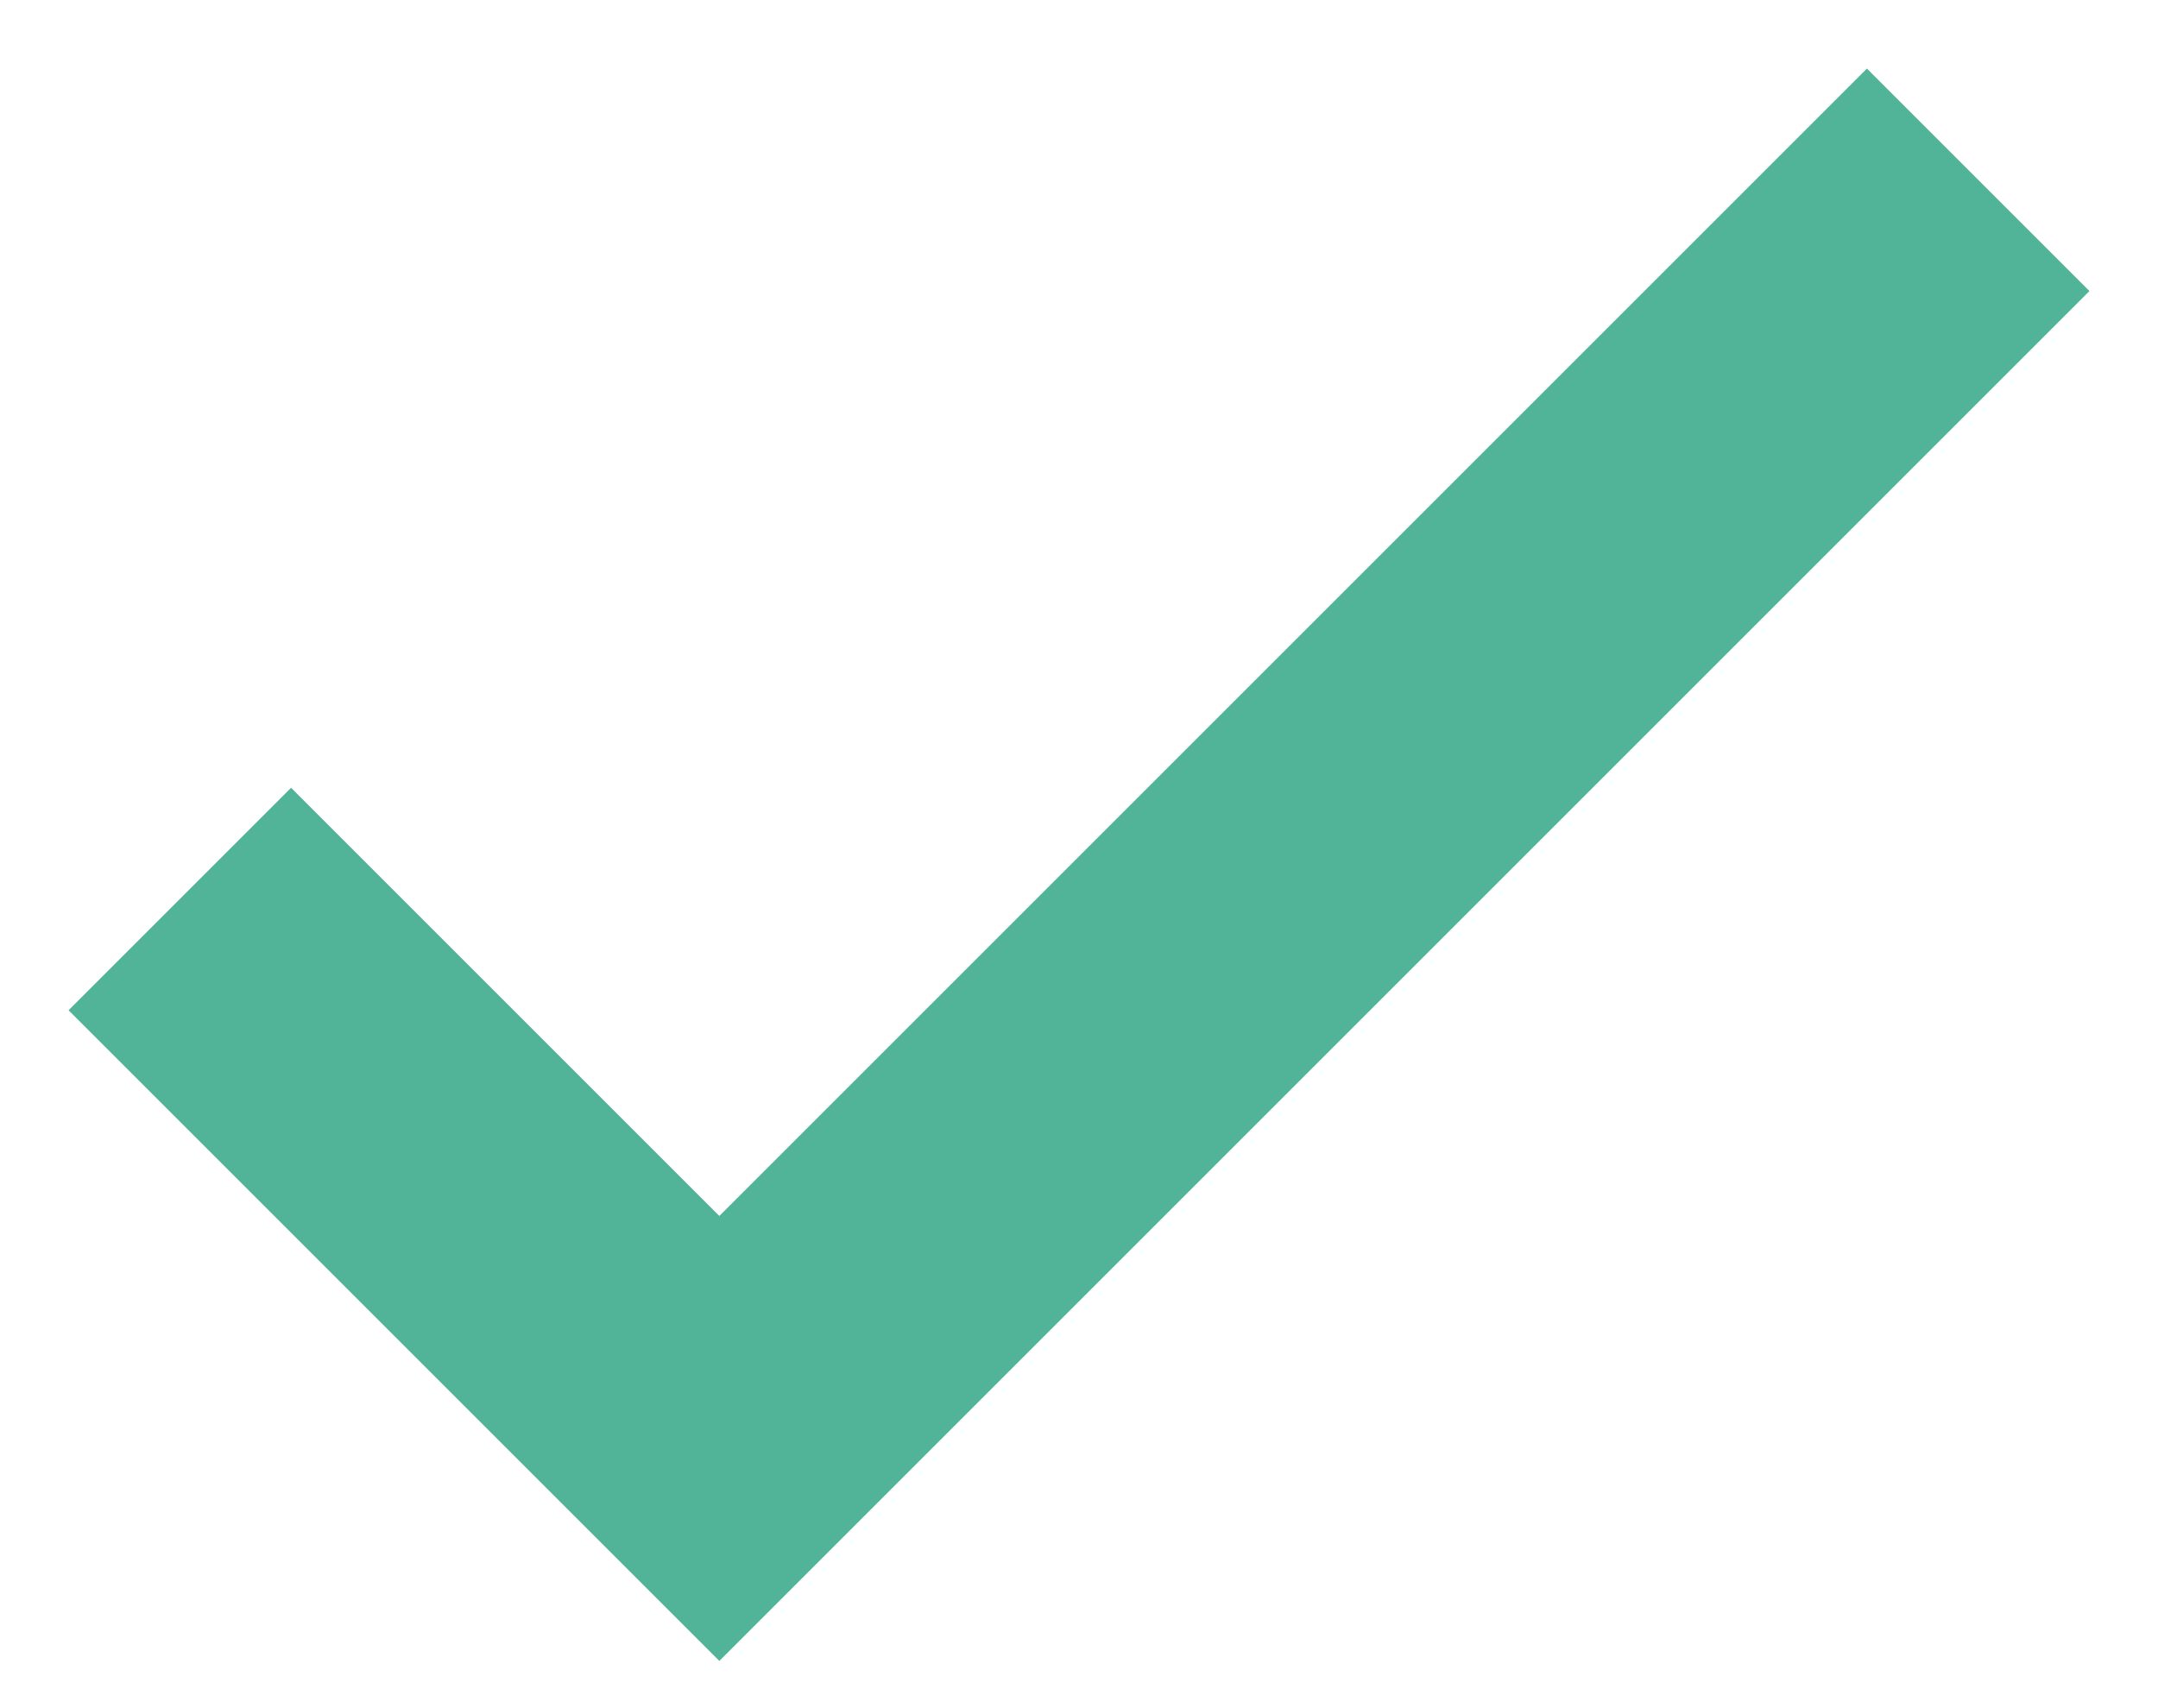 <?xml version="1.0" encoding="UTF-8"?> <svg xmlns="http://www.w3.org/2000/svg" width="24" height="19" viewBox="0 0 24 19" fill="none"> <path d="M2 10L8 16L22 2" stroke="#51B398" stroke-width="3.5"></path> </svg> 